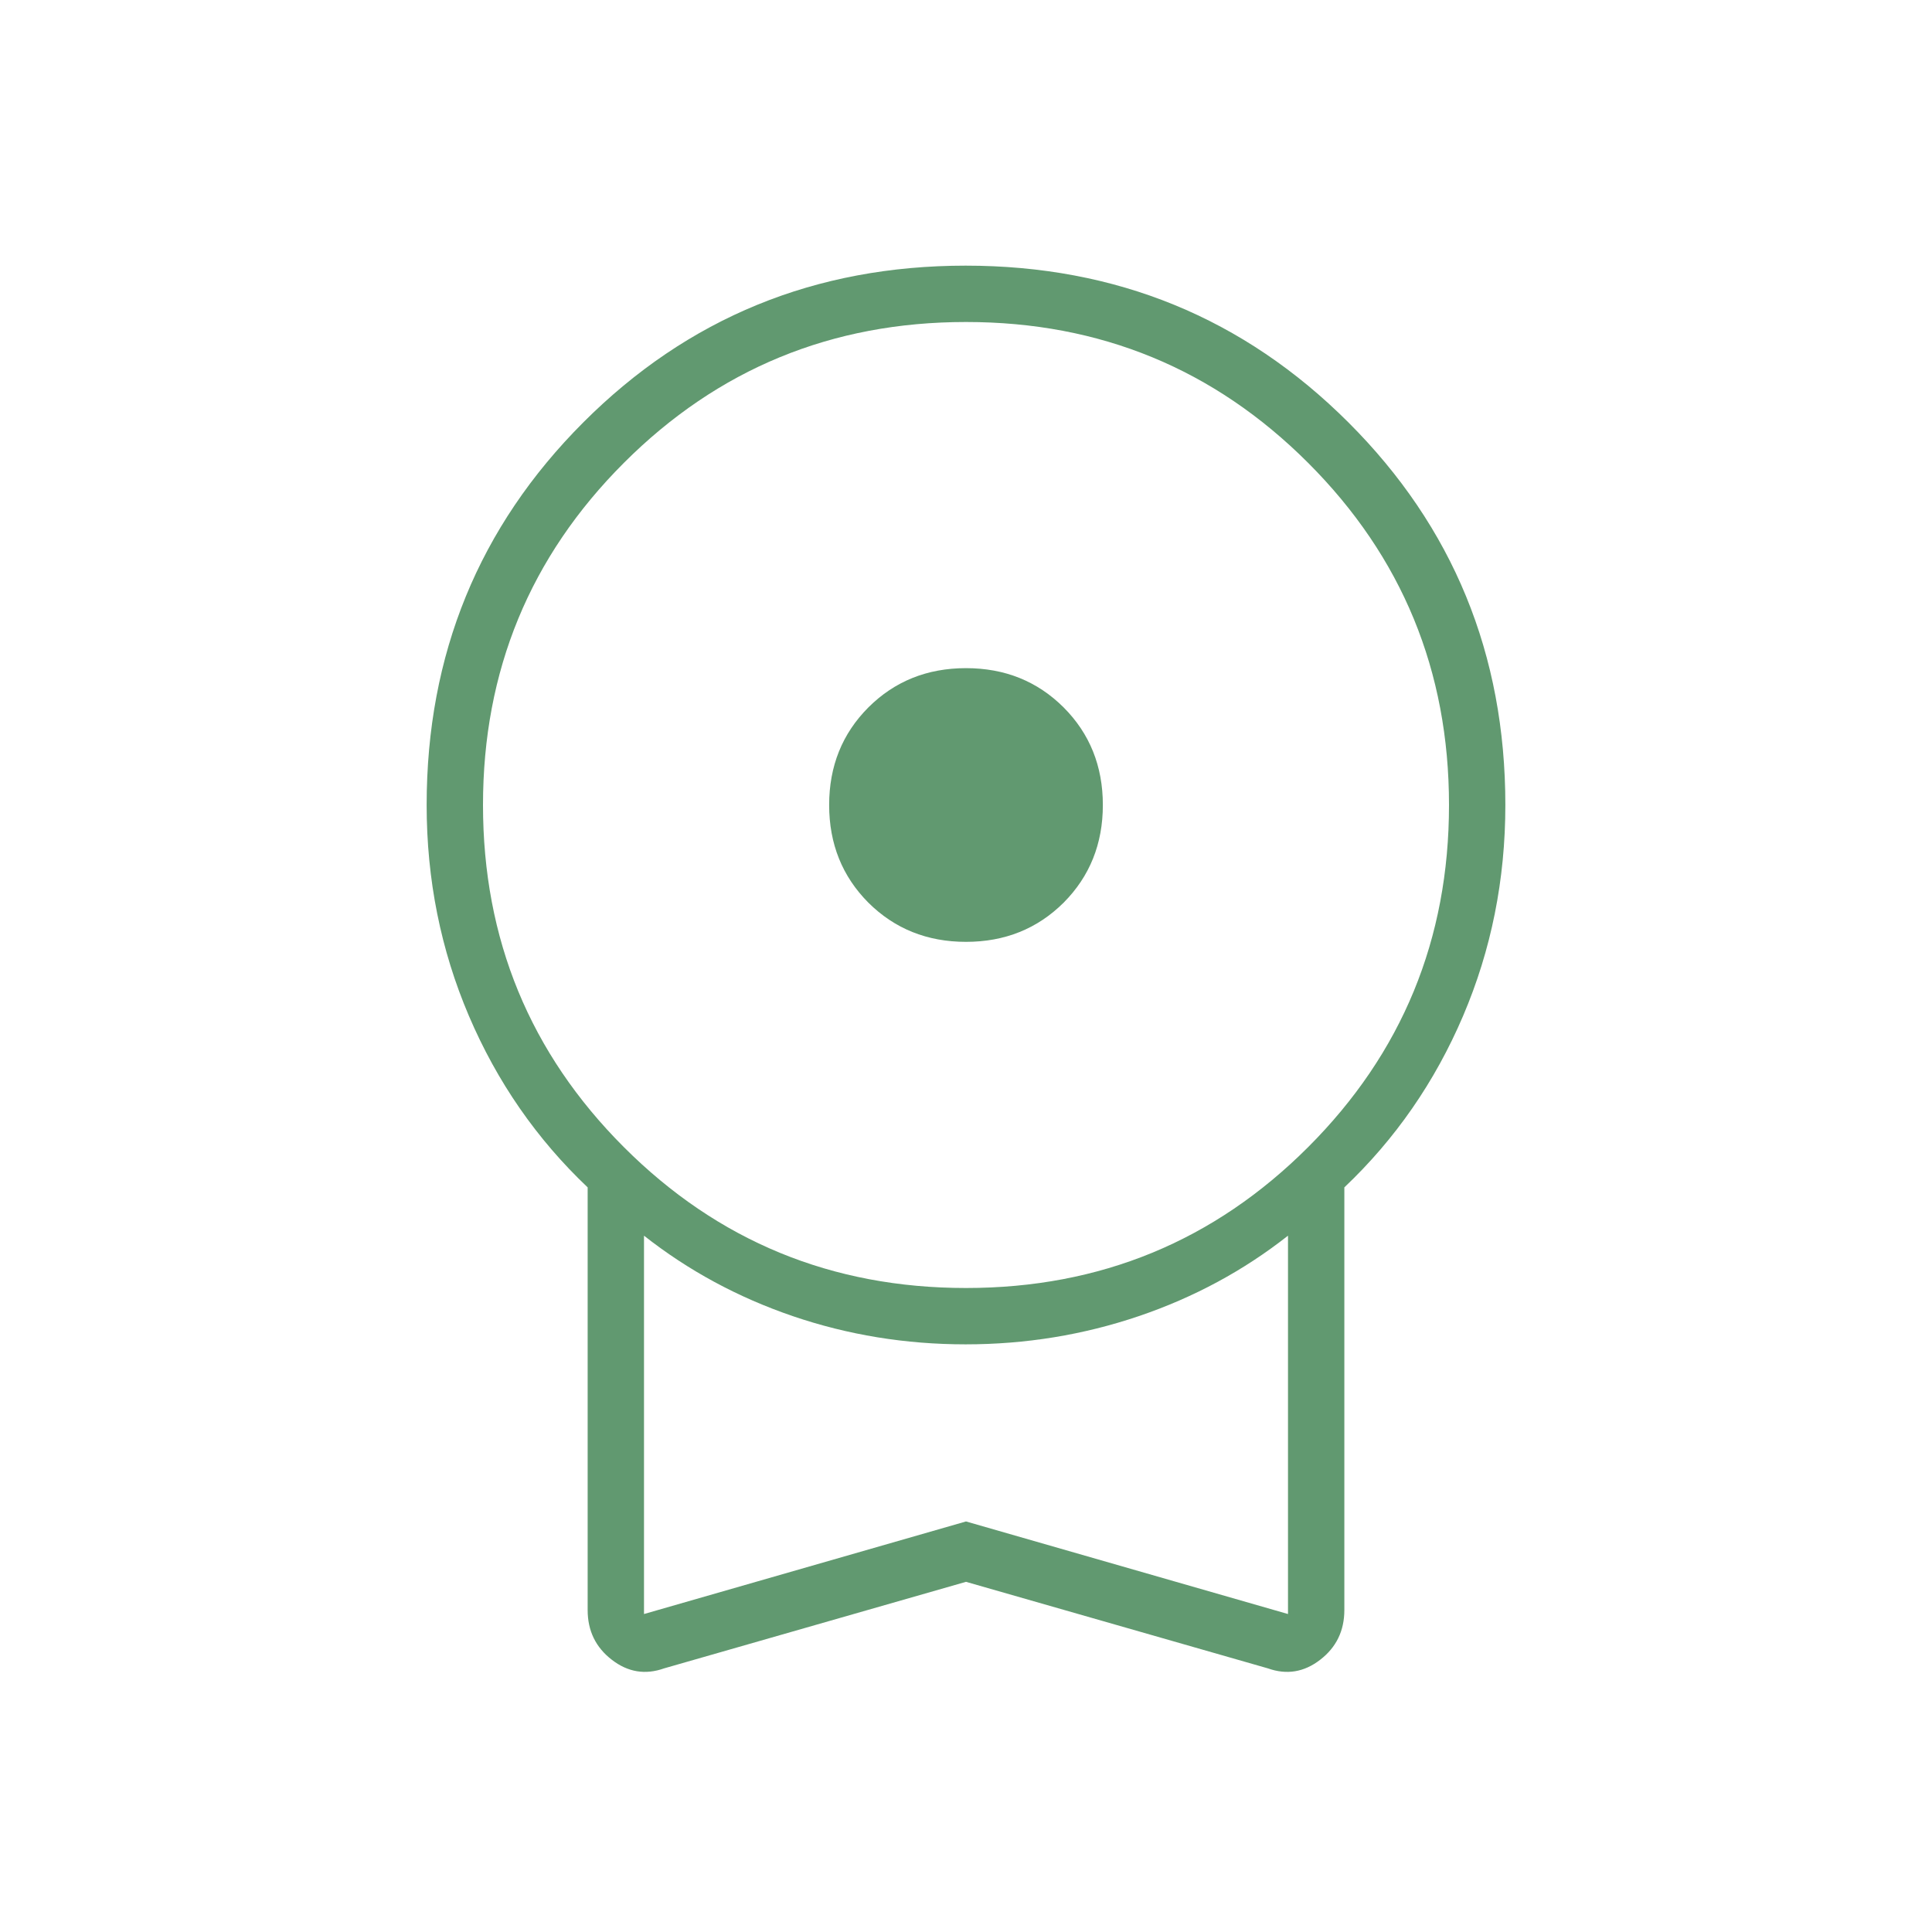 <svg width="24" height="24" viewBox="0 0 24 24" fill="none" xmlns="http://www.w3.org/2000/svg">
<mask id="mask0_351_9146" style="mask-type:alpha" maskUnits="userSpaceOnUse" x="0" y="0" width="24" height="24">
<rect width="24" height="24" fill="#D9D9D9"/>
</mask>
<g mask="url(#mask0_351_9146)">
<path d="M12 11.7C11.517 11.7 11.113 11.537 10.787 11.213C10.463 10.887 10.3 10.483 10.3 10C10.3 9.517 10.463 9.113 10.787 8.788C11.113 8.463 11.517 8.3 12 8.3C12.483 8.3 12.887 8.463 13.213 8.788C13.537 9.113 13.7 9.517 13.7 10C13.7 10.483 13.537 10.887 13.213 11.213C12.887 11.537 12.483 11.7 12 11.7ZM12 19.65L8.25 20.725C8.017 20.808 7.8 20.773 7.6 20.618C7.4 20.464 7.3 20.258 7.3 20V14.75C6.667 14.15 6.175 13.44 5.825 12.62C5.475 11.8 5.3 10.927 5.3 10C5.3 8.13 5.949 6.545 7.246 5.247C8.543 3.949 10.127 3.3 11.996 3.3C13.865 3.3 15.45 3.949 16.75 5.247C18.05 6.545 18.7 8.13 18.7 10C18.7 10.927 18.525 11.8 18.175 12.62C17.825 13.44 17.333 14.15 16.7 14.75V20C16.7 20.258 16.6 20.464 16.4 20.618C16.2 20.773 15.983 20.808 15.75 20.725L12 19.65ZM12 16C13.667 16 15.083 15.417 16.25 14.25C17.417 13.083 18 11.667 18 10C18 8.333 17.417 6.917 16.25 5.75C15.083 4.583 13.667 4 12 4C10.333 4 8.917 4.583 7.75 5.75C6.583 6.917 6 8.333 6 10C6 11.667 6.583 13.083 7.75 14.25C8.917 15.417 10.333 16 12 16ZM8 20.05L12 18.9L16 20.05V15.35C15.45 15.783 14.832 16.117 14.145 16.35C13.457 16.583 12.741 16.7 11.995 16.7C11.248 16.7 10.533 16.583 9.85 16.35C9.167 16.117 8.55 15.783 8 15.35V20.05Z" fill="#619970"/>
</g>
</svg>
